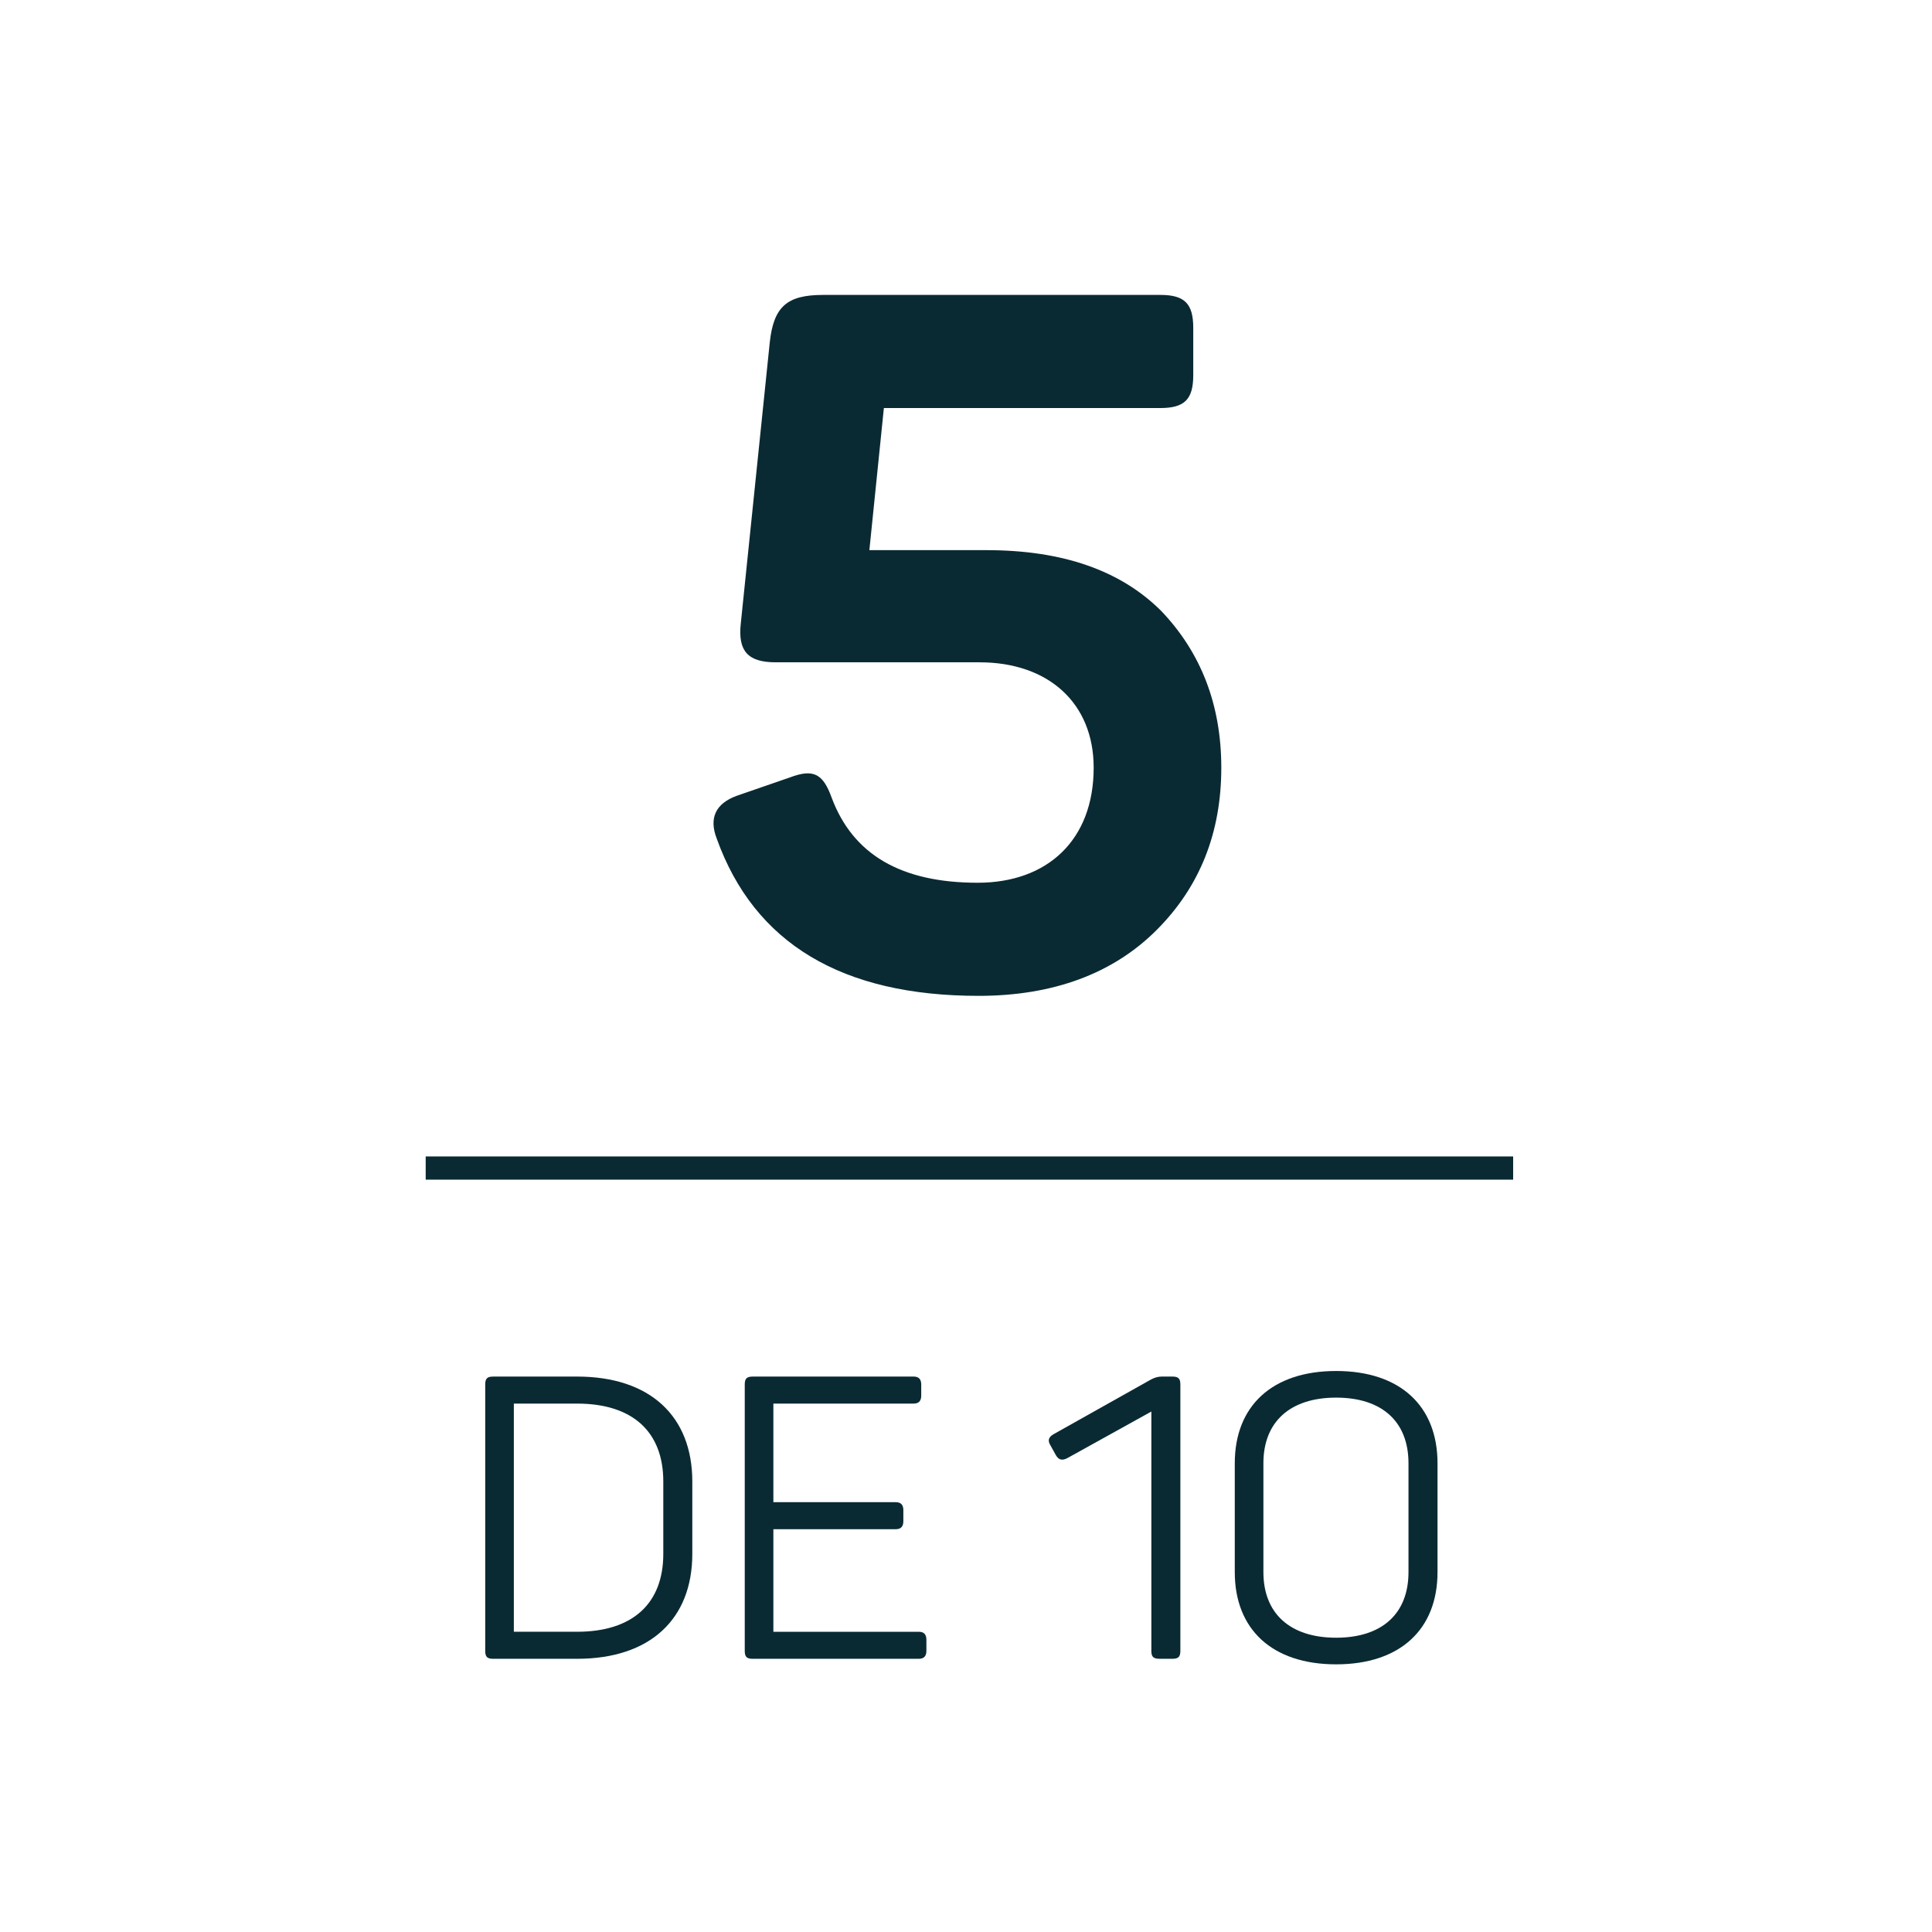<?xml version="1.0" encoding="utf-8"?>
<!-- Generator: Adobe Illustrator 16.0.4, SVG Export Plug-In . SVG Version: 6.00 Build 0)  -->
<!DOCTYPE svg PUBLIC "-//W3C//DTD SVG 1.1//EN" "http://www.w3.org/Graphics/SVG/1.1/DTD/svg11.dtd">
<svg version="1.1" id="Capa_1" xmlns:x="http://ns.adobe.com/Extensibility/1.0/" xmlns:i="http://ns.adobe.com/AdobeIllustrator/10.0/" xmlns:graph="http://ns.adobe.com/Graphs/1.0/"
	 xmlns="http://www.w3.org/2000/svg" xmlns:xlink="http://www.w3.org/1999/xlink" x="0px" y="0px" width="160.416px"
	 height="160.416px" viewBox="0 0 160.416 160.416" enable-background="new 0 0 160.416 160.416" xml:space="preserve">
<g>
	<g>
		<rect x="37.778" y="22.077" fill="none" width="83.429" height="70.055"/>
		<path fill="#0A2A33" d="M96.348,24.487c2.007,0,2.729,0.723,2.729,2.729v3.934c0,2.008-0.723,2.73-2.729,2.73H73.389
			l-1.204,11.799h9.714c6.342,0,11.158,1.688,14.529,5.059c3.292,3.451,4.978,7.787,4.978,13.004c0,5.379-1.766,9.875-5.379,13.486
			c-3.612,3.613-8.589,5.459-14.771,5.459c-11.319,0-18.624-4.334-21.755-13.084c-0.643-1.686-0.08-2.891,1.686-3.533l4.415-1.525
			c1.927-0.723,2.729-0.32,3.452,1.686c1.767,4.736,5.78,7.064,12.122,7.064c5.779,0,9.633-3.531,9.633-9.553
			c0-5.377-3.772-8.75-9.473-8.75H64.397c-2.328,0-3.131-0.963-2.89-3.211l2.408-23.359c0.321-2.971,1.445-3.934,4.415-3.934H96.348
			z"/>
	</g>
	
		<line fill="none" stroke="#0A2A33" stroke-width="1.927" stroke-miterlimit="3.864" x1="35.345" y1="96.985" x2="125.638" y2="96.985"/>
</g>
<g>
	<rect x="34.277" y="113.312" fill="none" width="90.429" height="35.027"/>
	<path fill="#0A2A33" d="M47.912,114.298c6.073,0,9.571,3.301,9.571,8.713v6.008c0,5.412-3.498,8.713-9.571,8.713h-6.964
		c-0.495,0-0.66-0.166-0.66-0.66v-22.113c0-0.496,0.165-0.66,0.66-0.66H47.912z M55.074,123.011c0-4.125-2.541-6.469-7.162-6.469
		h-5.247v18.945h5.247c4.621,0,7.162-2.344,7.162-6.469V123.011z"/>
	<path fill="#0A2A33" d="M75.864,114.298c0.429,0,0.627,0.23,0.627,0.66v0.924c0,0.43-0.198,0.66-0.627,0.66h-11.65v8.186h10.165
		c0.429,0,0.627,0.23,0.627,0.66v0.924c0,0.43-0.198,0.66-0.627,0.66H64.214v8.516h12.079c0.43,0,0.627,0.23,0.627,0.66v0.924
		c0,0.428-0.197,0.66-0.627,0.66H62.497c-0.495,0-0.66-0.166-0.66-0.66v-22.113c0-0.496,0.165-0.66,0.66-0.66H75.864z"/>
	<path fill="#0A2A33" d="M97.347,114.298c0.495,0,0.66,0.164,0.66,0.66v22.113c0,0.494-0.165,0.66-0.66,0.66H96.29
		c-0.527,0-0.692-0.166-0.692-0.66v-19.869l-6.964,3.861c-0.43,0.23-0.727,0.166-0.958-0.23l-0.495-0.893
		c-0.197-0.361-0.099-0.627,0.298-0.857l8.053-4.521c0.297-0.164,0.594-0.264,0.924-0.264H97.347z"/>
	<path fill="#0A2A33" d="M102.525,121.493c0-4.754,3.103-7.658,8.416-7.658c5.314,0,8.417,2.904,8.417,7.658v9.043
		c0,4.752-3.103,7.656-8.417,7.656c-5.313,0-8.416-2.904-8.416-7.656V121.493z M116.948,121.493c0-3.434-2.178-5.447-6.007-5.447
		c-3.828,0-6.039,2.014-6.039,5.447v9.043c0,3.432,2.211,5.445,6.039,5.445c3.829,0,6.007-2.014,6.007-5.445V121.493z"/>
</g>
</svg>
